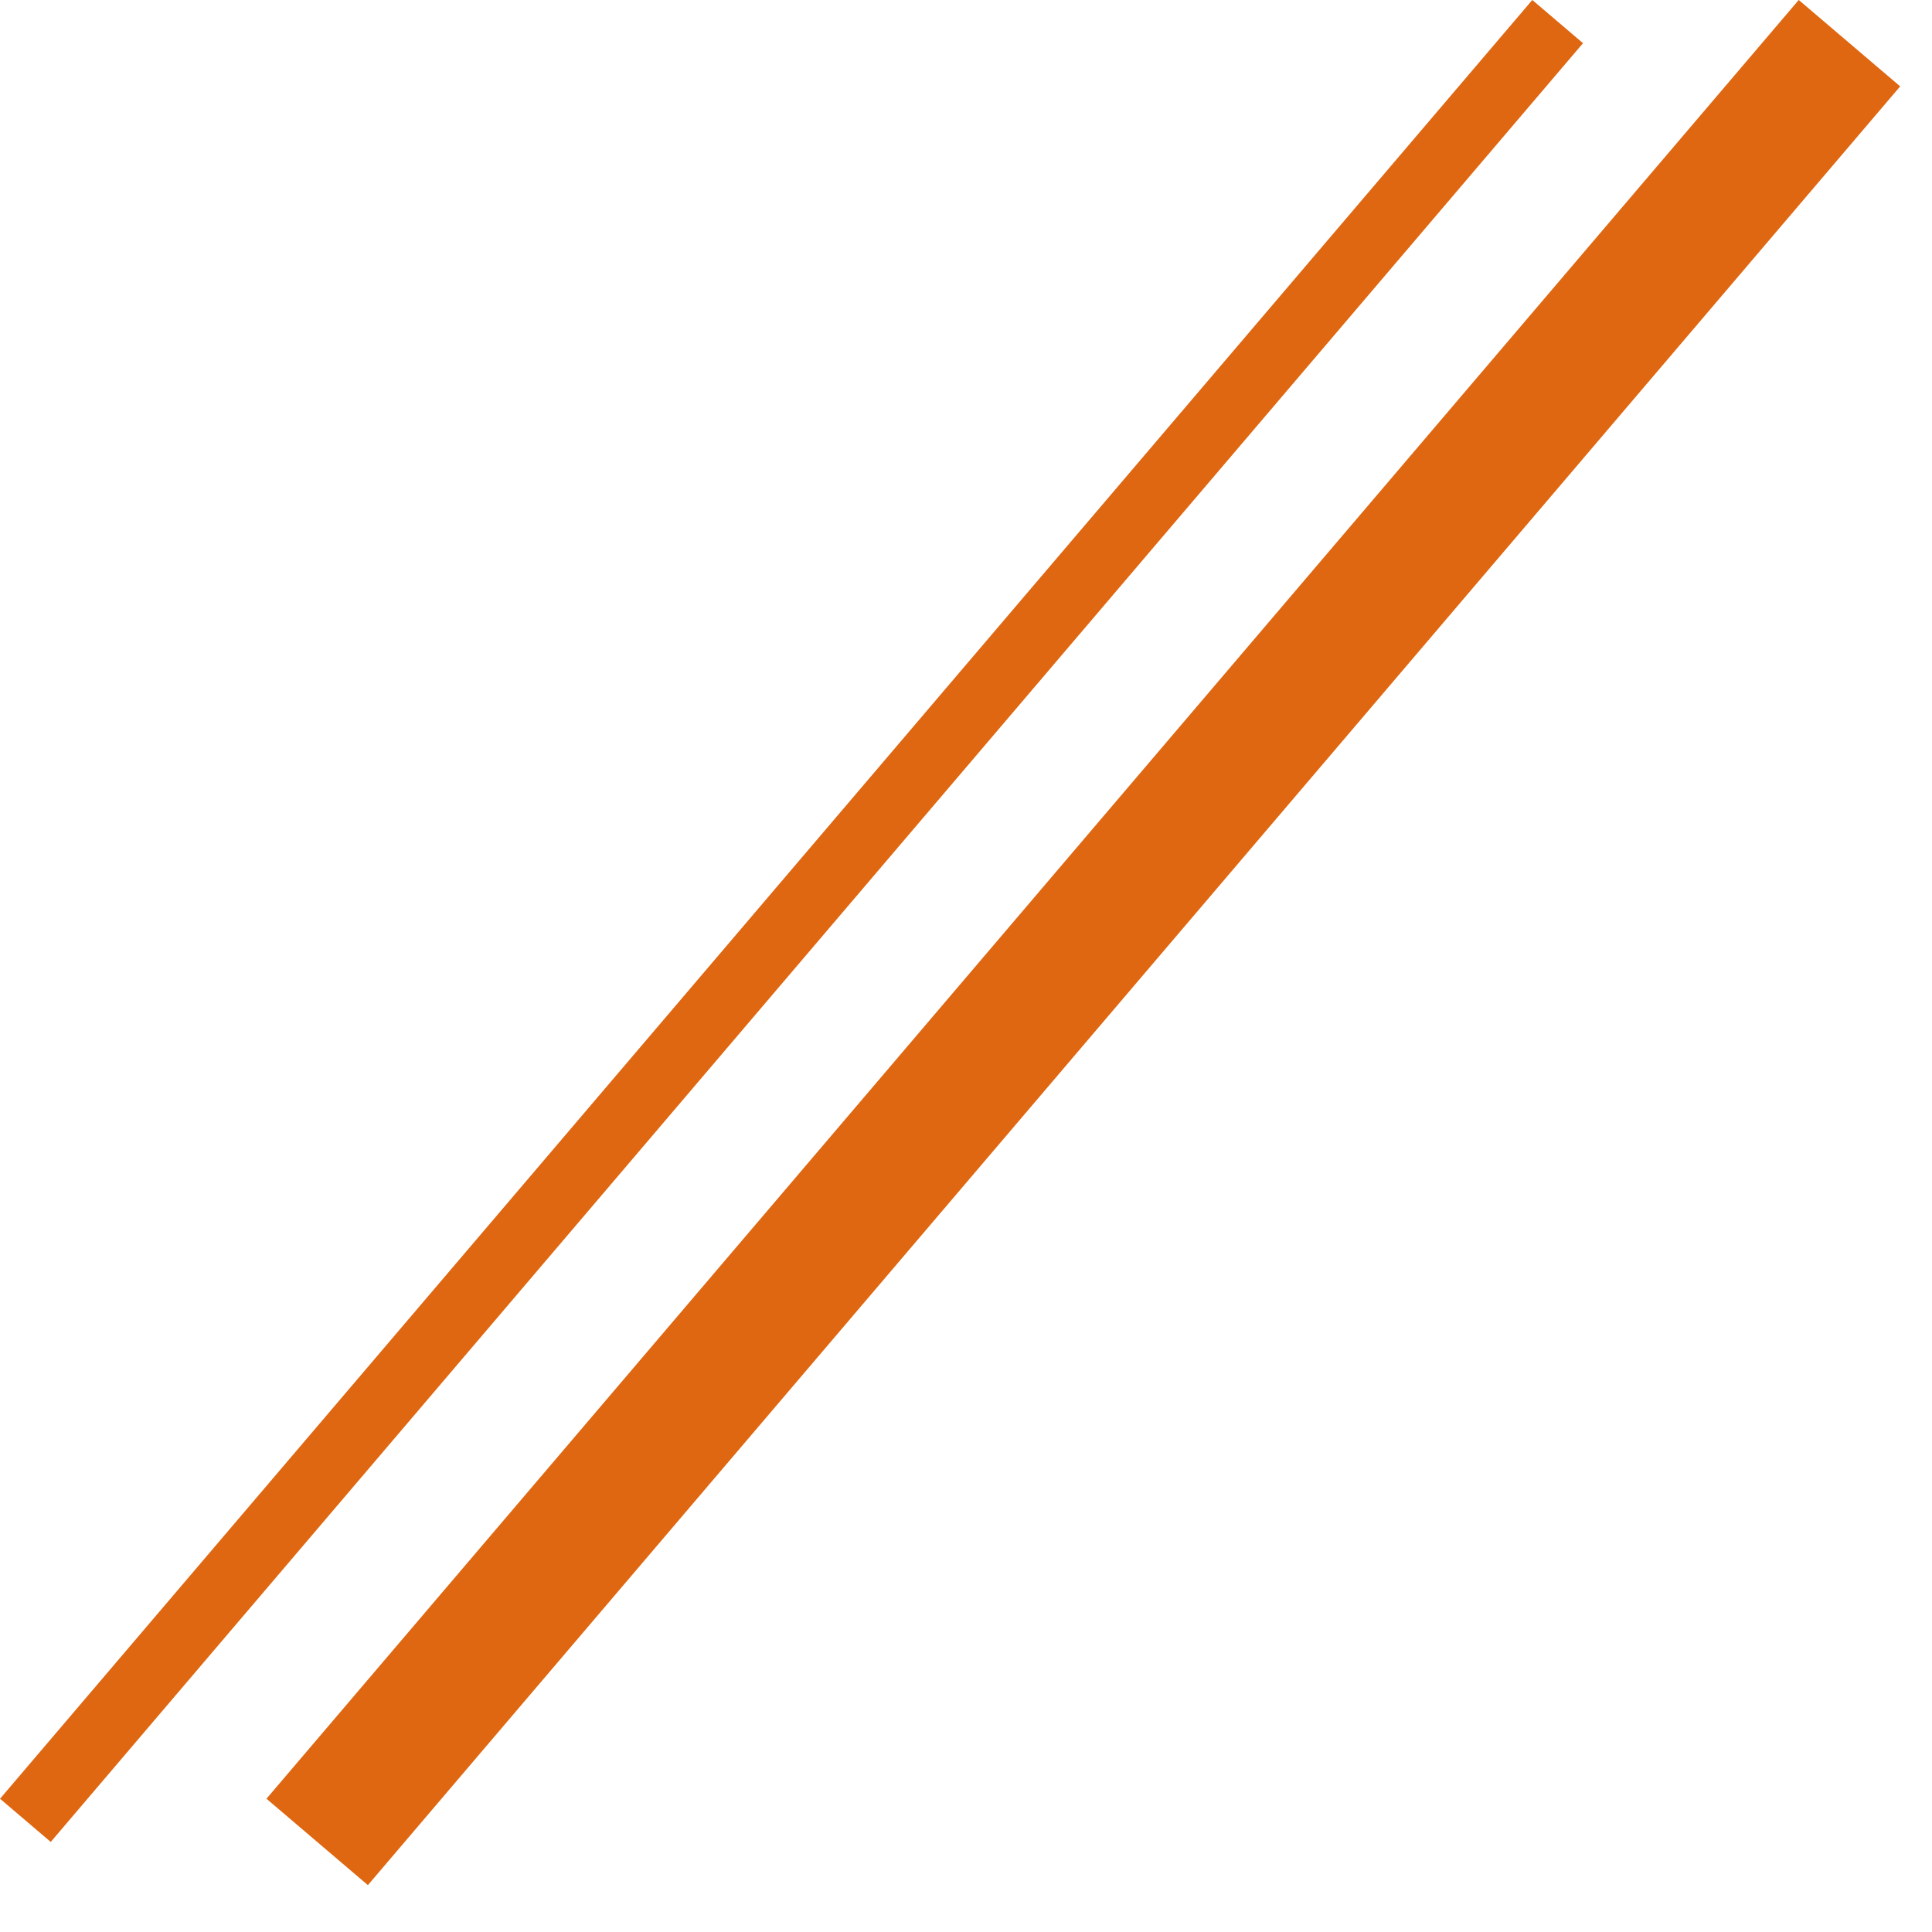 <svg width="29" height="29" viewBox="0 0 29 29" fill="none" xmlns="http://www.w3.org/2000/svg">
<line x1="27.761" y1="0.648" x2="4.761" y2="27.648" stroke="#DF6711" stroke-width="2"/>
<line x1="23.381" y1="0.324" x2="0.381" y2="27.324" stroke="#DF6711"/>
</svg>
